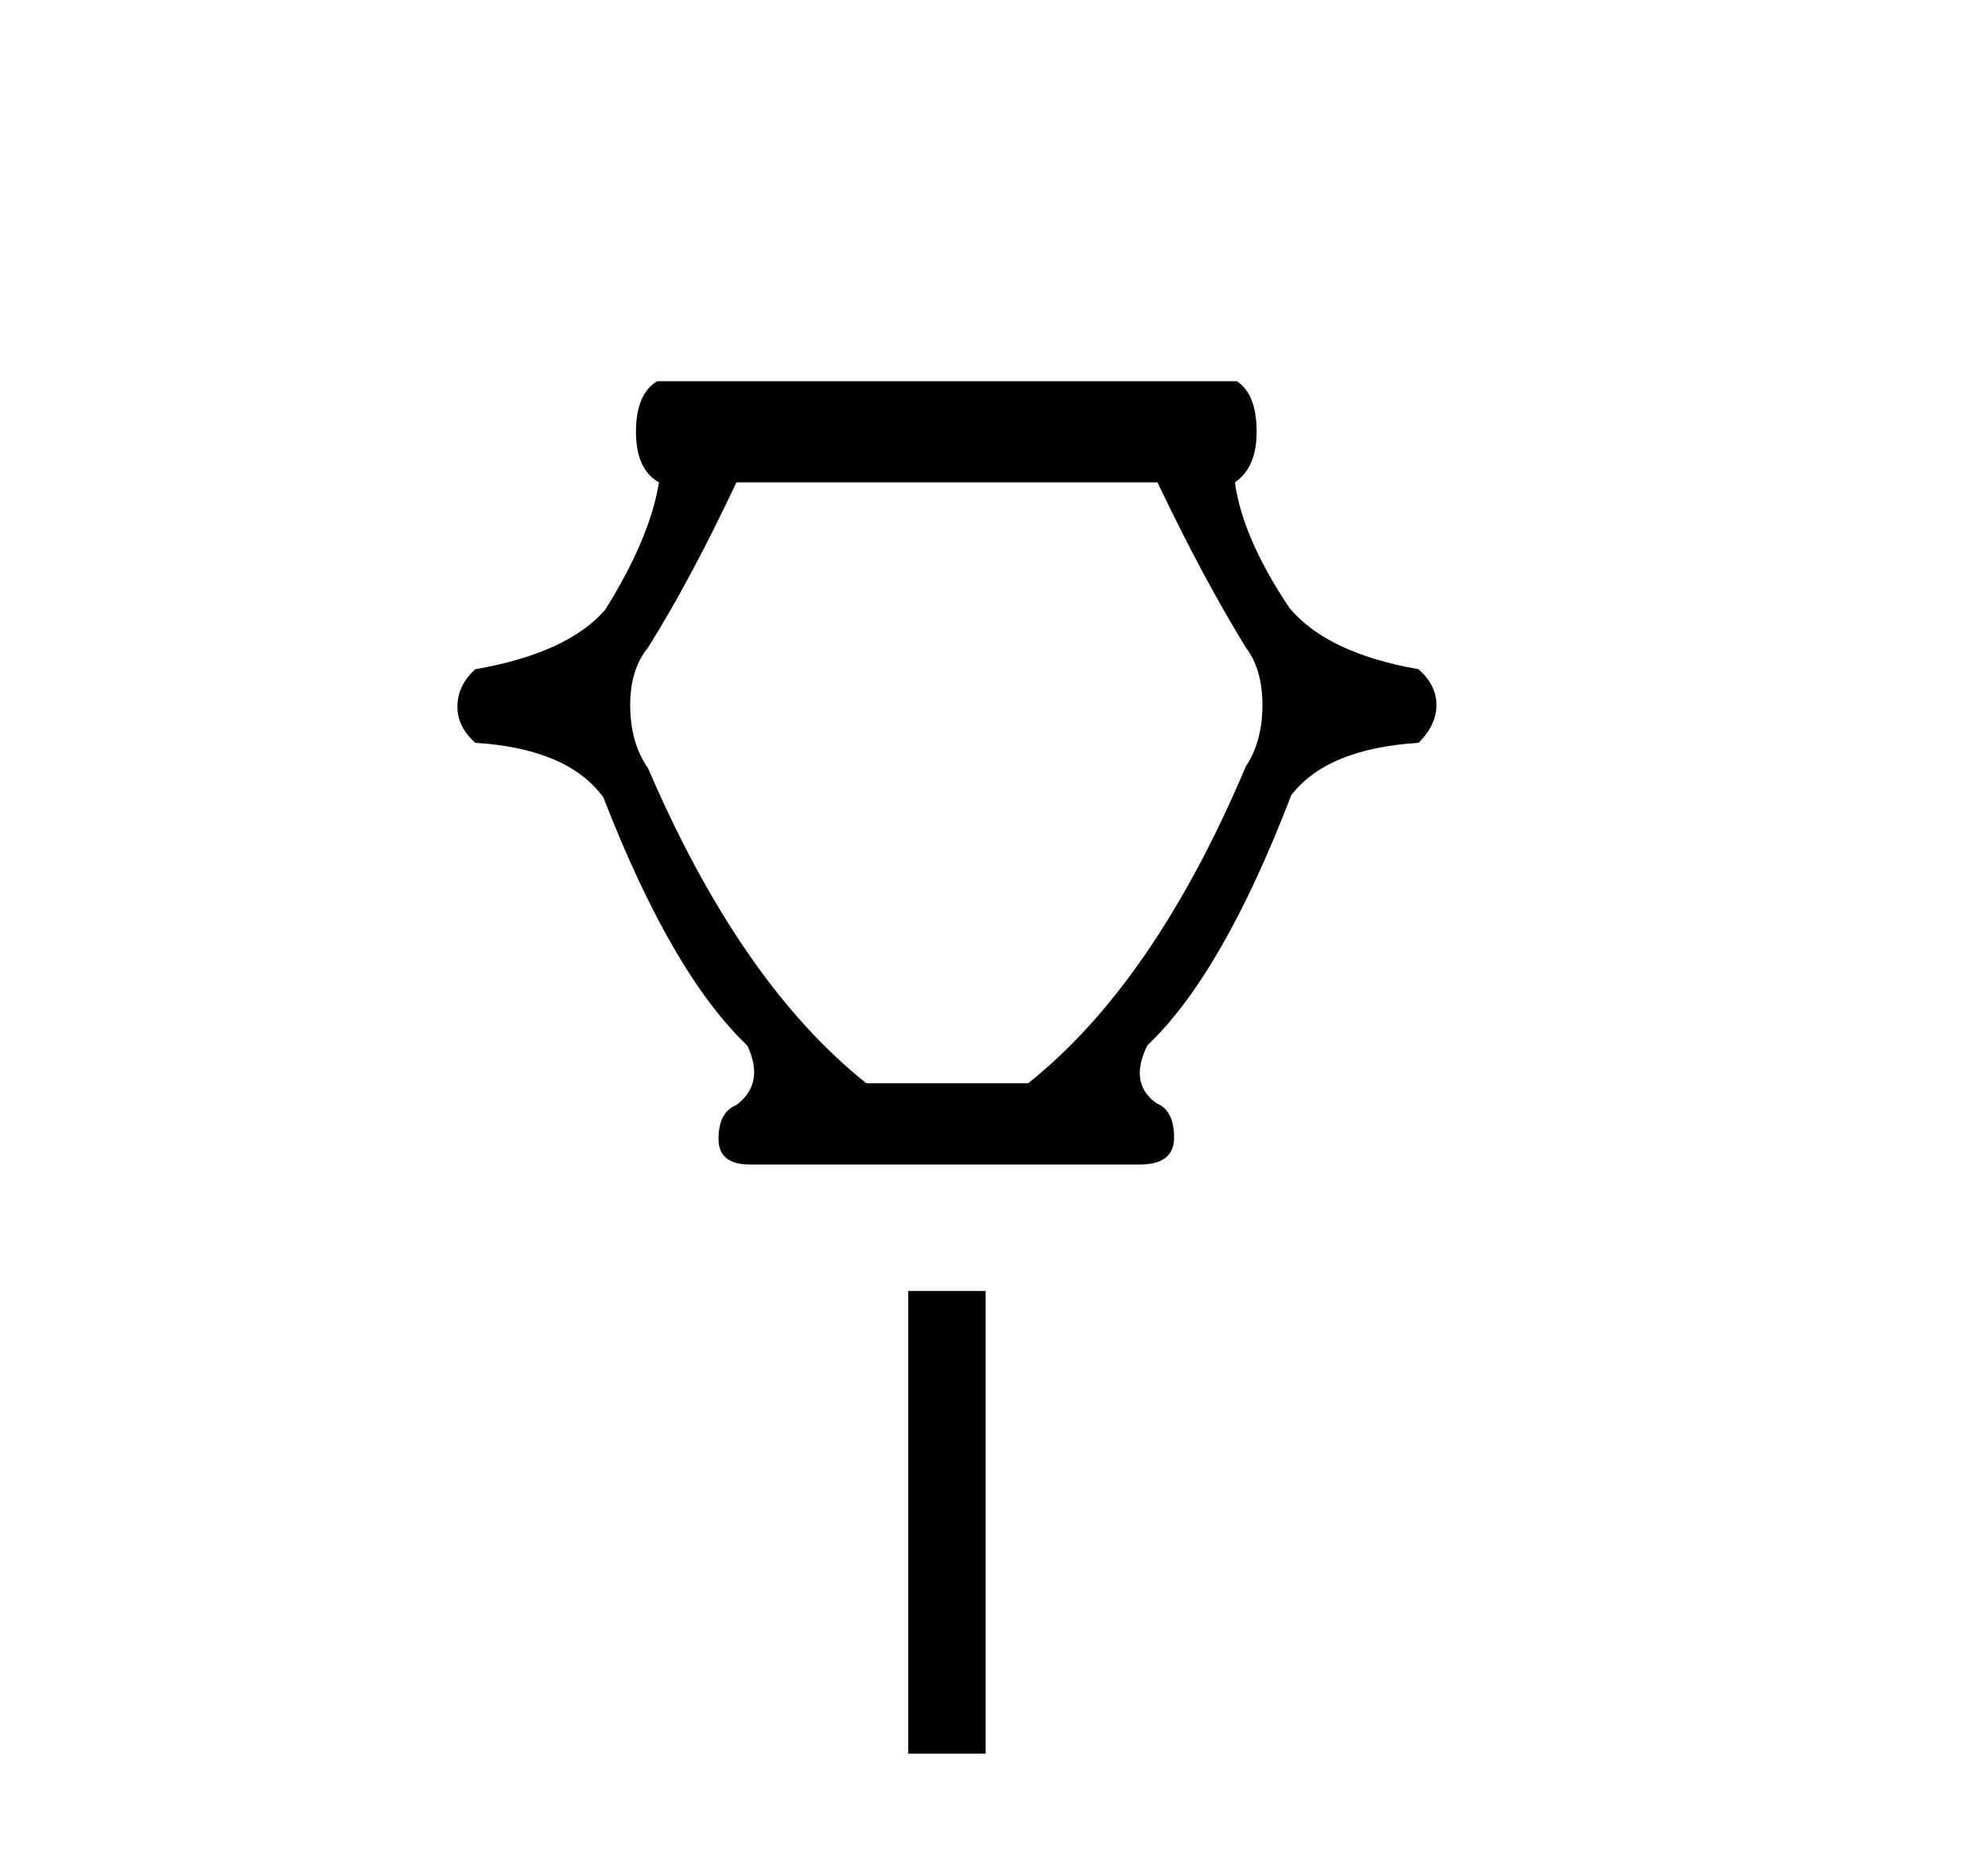 <?xml version='1.0' encoding='UTF-8' standalone='yes'?><svg xmlns='http://www.w3.org/2000/svg' xmlns:xlink='http://www.w3.org/1999/xlink' width='44.0' height='41.0' ><path d='M 25.618 10.675 Q 26.624 12.785 27.573 14.328 Q 27.941 14.81 27.941 15.603 Q 27.941 16.41 27.573 16.963 Q 25.547 21.75 22.757 23.973 L 19.174 23.973 Q 16.384 21.75 14.345 17.005 Q 13.948 16.439 13.948 15.603 Q 13.948 14.81 14.345 14.328 Q 15.308 12.785 16.299 10.675 ZM 14.543 8.437 Q 14.076 8.72 14.076 9.556 Q 14.076 10.391 14.585 10.675 Q 14.387 11.907 13.396 13.493 Q 12.56 14.456 10.521 14.81 Q 10.124 15.164 10.124 15.646 Q 10.124 16.085 10.521 16.439 Q 12.56 16.566 13.353 17.643 Q 14.869 21.551 16.54 23.138 Q 16.936 23.973 16.299 24.455 Q 15.903 24.611 15.903 25.205 Q 15.903 25.772 16.597 25.772 L 25.222 25.772 Q 25.986 25.772 25.986 25.177 Q 25.986 24.568 25.59 24.412 Q 24.981 23.973 25.392 23.138 Q 27.063 21.551 28.578 17.6 Q 29.371 16.566 31.397 16.439 Q 31.793 16.042 31.793 15.603 Q 31.793 15.164 31.397 14.81 Q 29.371 14.456 28.536 13.45 Q 27.502 11.907 27.332 10.675 Q 27.813 10.349 27.813 9.556 Q 27.813 8.72 27.374 8.437 Z' style='fill:#000000;stroke:none' /><path d='M 20.102 28.57 L 20.102 38.809 L 21.815 38.809 L 21.815 28.57 Z' style='fill:#000000;stroke:none' /></svg>